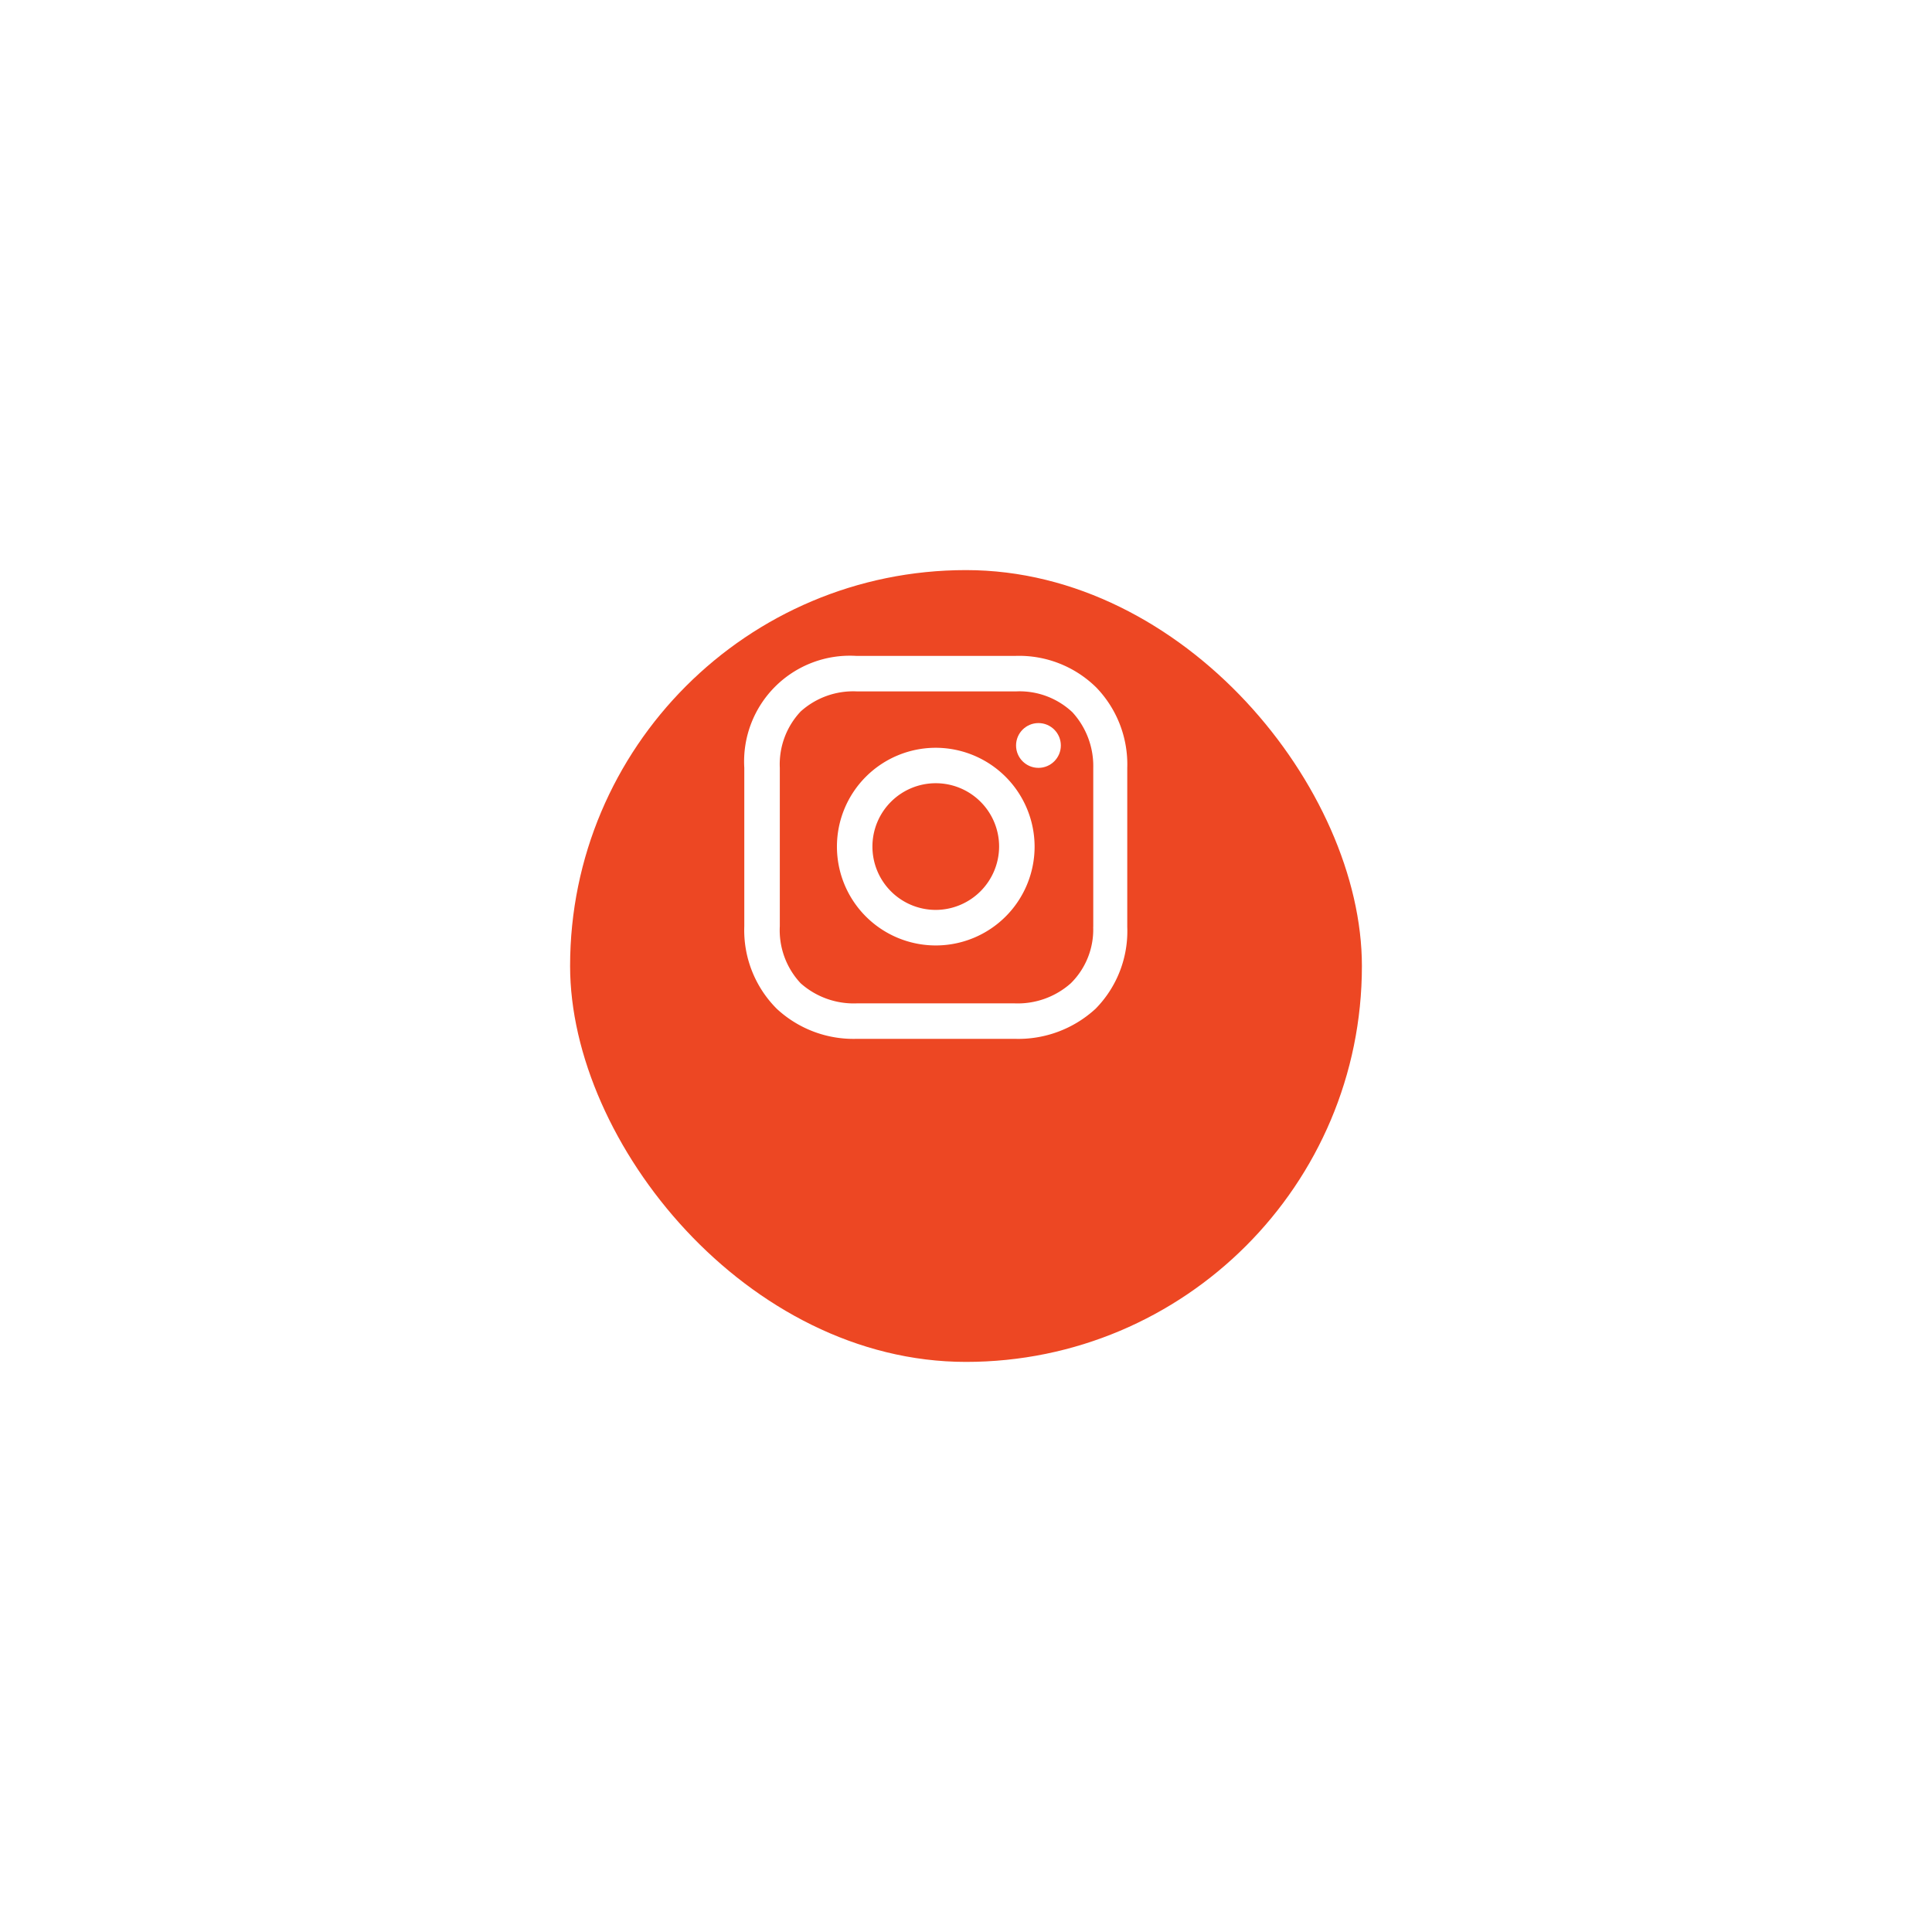 <svg xmlns="http://www.w3.org/2000/svg" xmlns:xlink="http://www.w3.org/1999/xlink" width="122" height="122" viewBox="0 0 122 122"><defs><style>.a{fill:#ed4723;}.b{fill:#fff;}.c{filter:url(#a);}</style><filter id="a" x="0" y="0" width="122" height="122" filterUnits="userSpaceOnUse"><feOffset dx="2" dy="6" input="SourceAlpha"/><feGaussianBlur stdDeviation="12" result="b"/><feFlood flood-opacity="0.122"/><feComposite operator="in" in2="b"/><feComposite in="SourceGraphic"/></filter></defs><g transform="translate(-265 -6519)"><g class="c" transform="matrix(1, 0, 0, 1, 265, 6519)"><rect class="a" width="50" height="50" rx="25" transform="translate(34 30)"/></g><g transform="translate(308.6 6555.618)"><path class="b" d="M21.641,16.7a6.241,6.241,0,1,0,6.241,6.241A6.253,6.253,0,0,0,21.641,16.7Zm0,10.238a4,4,0,1,1,4-4A4.016,4.016,0,0,1,21.641,26.938Z" transform="translate(-6.15 -6.098)"/><circle class="b" cx="1.414" cy="1.414" r="1.414" transform="translate(20.561 9.042)"/><path class="b" d="M25.632,6.8a6.943,6.943,0,0,0-5.119-2H10.469A6.679,6.679,0,0,0,3.4,11.869v9.995a7.015,7.015,0,0,0,2.048,5.217,7.115,7.115,0,0,0,5.07,1.9h9.946a7.2,7.2,0,0,0,5.119-1.9,6.98,6.98,0,0,0,2-5.168V11.869A6.989,6.989,0,0,0,25.632,6.8Zm-.2,15.114a4.764,4.764,0,0,1-1.414,3.559,5.039,5.039,0,0,1-3.559,1.268H10.518a5.039,5.039,0,0,1-3.559-1.268,4.9,4.9,0,0,1-1.316-3.608V11.869A4.86,4.86,0,0,1,6.959,8.31a4.958,4.958,0,0,1,3.559-1.268H20.561A4.86,4.86,0,0,1,24.12,8.359a5.031,5.031,0,0,1,1.316,3.51V21.913Z"/></g></g></svg>